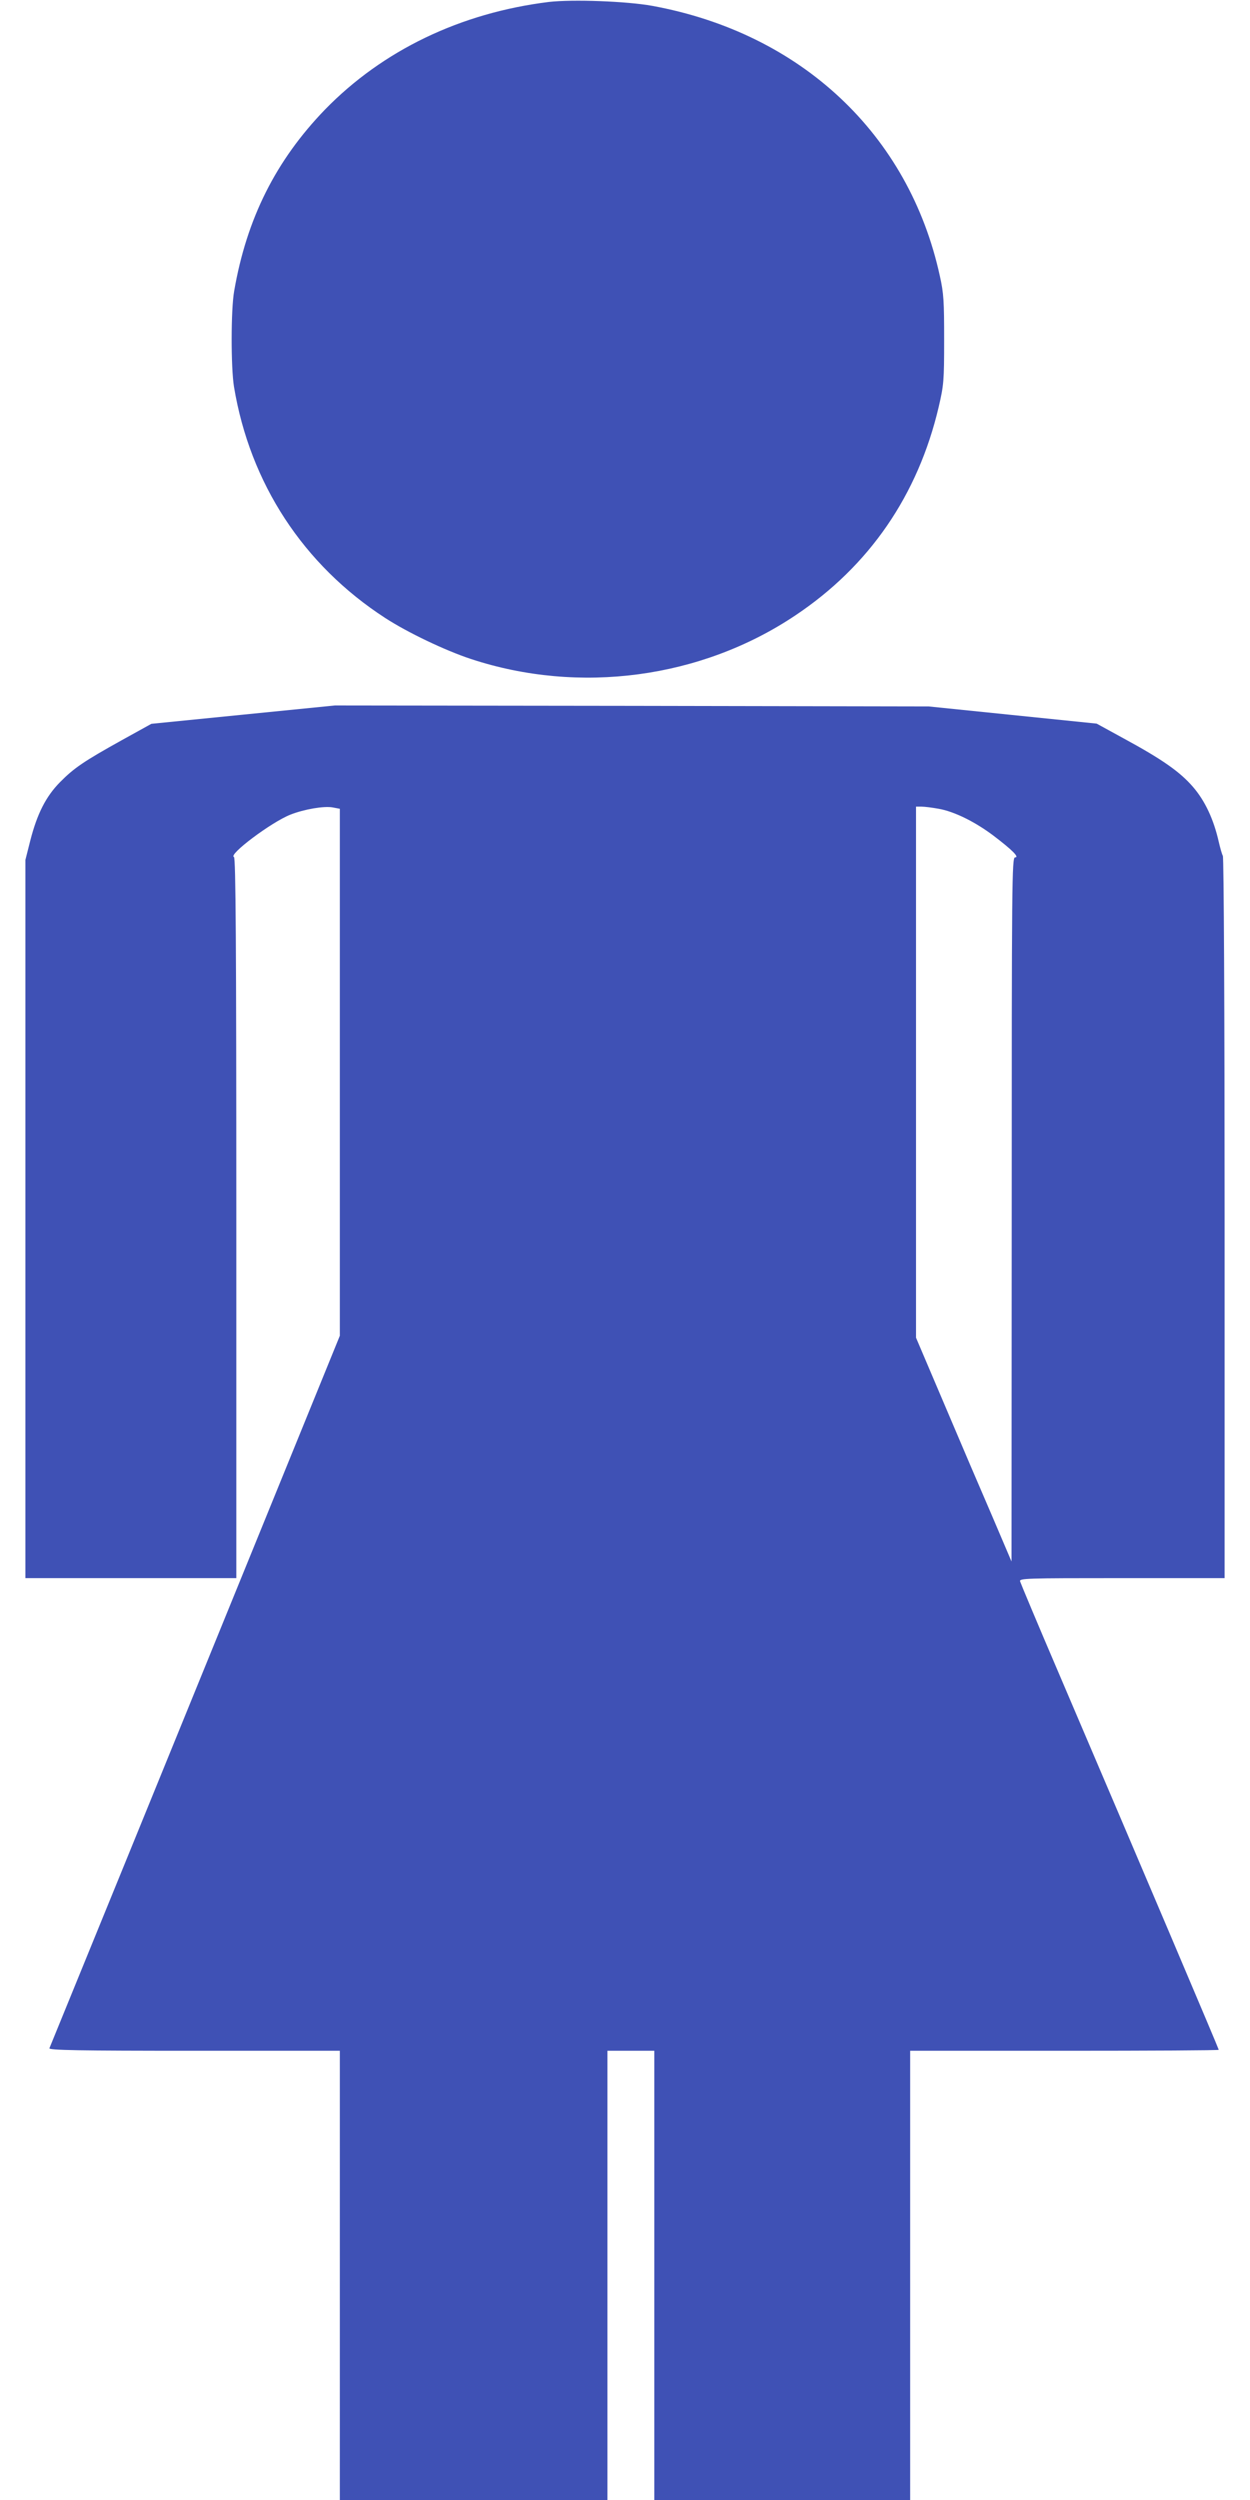 <?xml version="1.0" standalone="no"?>
<!DOCTYPE svg PUBLIC "-//W3C//DTD SVG 20010904//EN"
 "http://www.w3.org/TR/2001/REC-SVG-20010904/DTD/svg10.dtd">
<svg version="1.0" xmlns="http://www.w3.org/2000/svg"
 width="640pt" height="1280pt" viewBox="0 0 640 1280"
 preserveAspectRatio="xMidYMid meet">
<g transform="translate(0,1280) scale(0.1,-0.1)"
fill="#3f51b5" stroke="none">
<path d="M2810 12790 c-453 -56 -851 -248 -1146 -551 -252 -261 -401 -558
-465 -929 -17 -95 -17 -391 -1 -490 82 -495 355 -912 774 -1184 114 -74 306
-166 439 -210 555 -183 1179 -100 1661 223 379 253 628 616 734 1067 26 112
28 133 28 344 0 196 -2 238 -22 327 -158 725 -710 1243 -1472 1383 -132 24
-409 34 -530 20z"/>
<path d="M1245 9141 l-470 -47 -150 -83 c-196 -109 -246 -143 -318 -216 -72
-73 -117 -162 -152 -299 l-25 -99 0 -1838 0 -1839 540 0 540 0 0 1844 c0 1398
-3 1845 -12 1848 -32 11 192 179 289 217 71 28 172 45 216 37 l37 -7 0 -1349
0 -1349 -441 -1083 c-379 -931 -1030 -2527 -1046 -2565 -4 -10 148 -13 741
-13 l746 0 0 -1150 0 -1150 685 0 685 0 0 1150 0 1150 120 0 120 0 0 -1150 0
-1150 655 0 655 0 0 1150 0 1150 790 0 c435 0 790 2 790 5 0 5 -392 929 -822
1935 -105 245 -192 453 -195 463 -5 16 24 17 521 17 l526 0 0 1840 c0 1061 -4
1848 -9 1858 -5 9 -14 42 -21 72 -26 115 -70 209 -131 280 -67 78 -158 142
-359 251 l-135 74 -430 44 -430 44 -1520 3 -1520 2 -470 -47z m3561 -482 c80
-14 187 -67 281 -138 96 -73 134 -111 110 -111 -16 0 -17 -124 -17 -1802 l-1
-1803 -98 230 c-55 127 -165 384 -245 573 l-146 343 0 1359 0 1360 28 0 c16 0
55 -5 88 -11z"/>
</g>
</svg>
